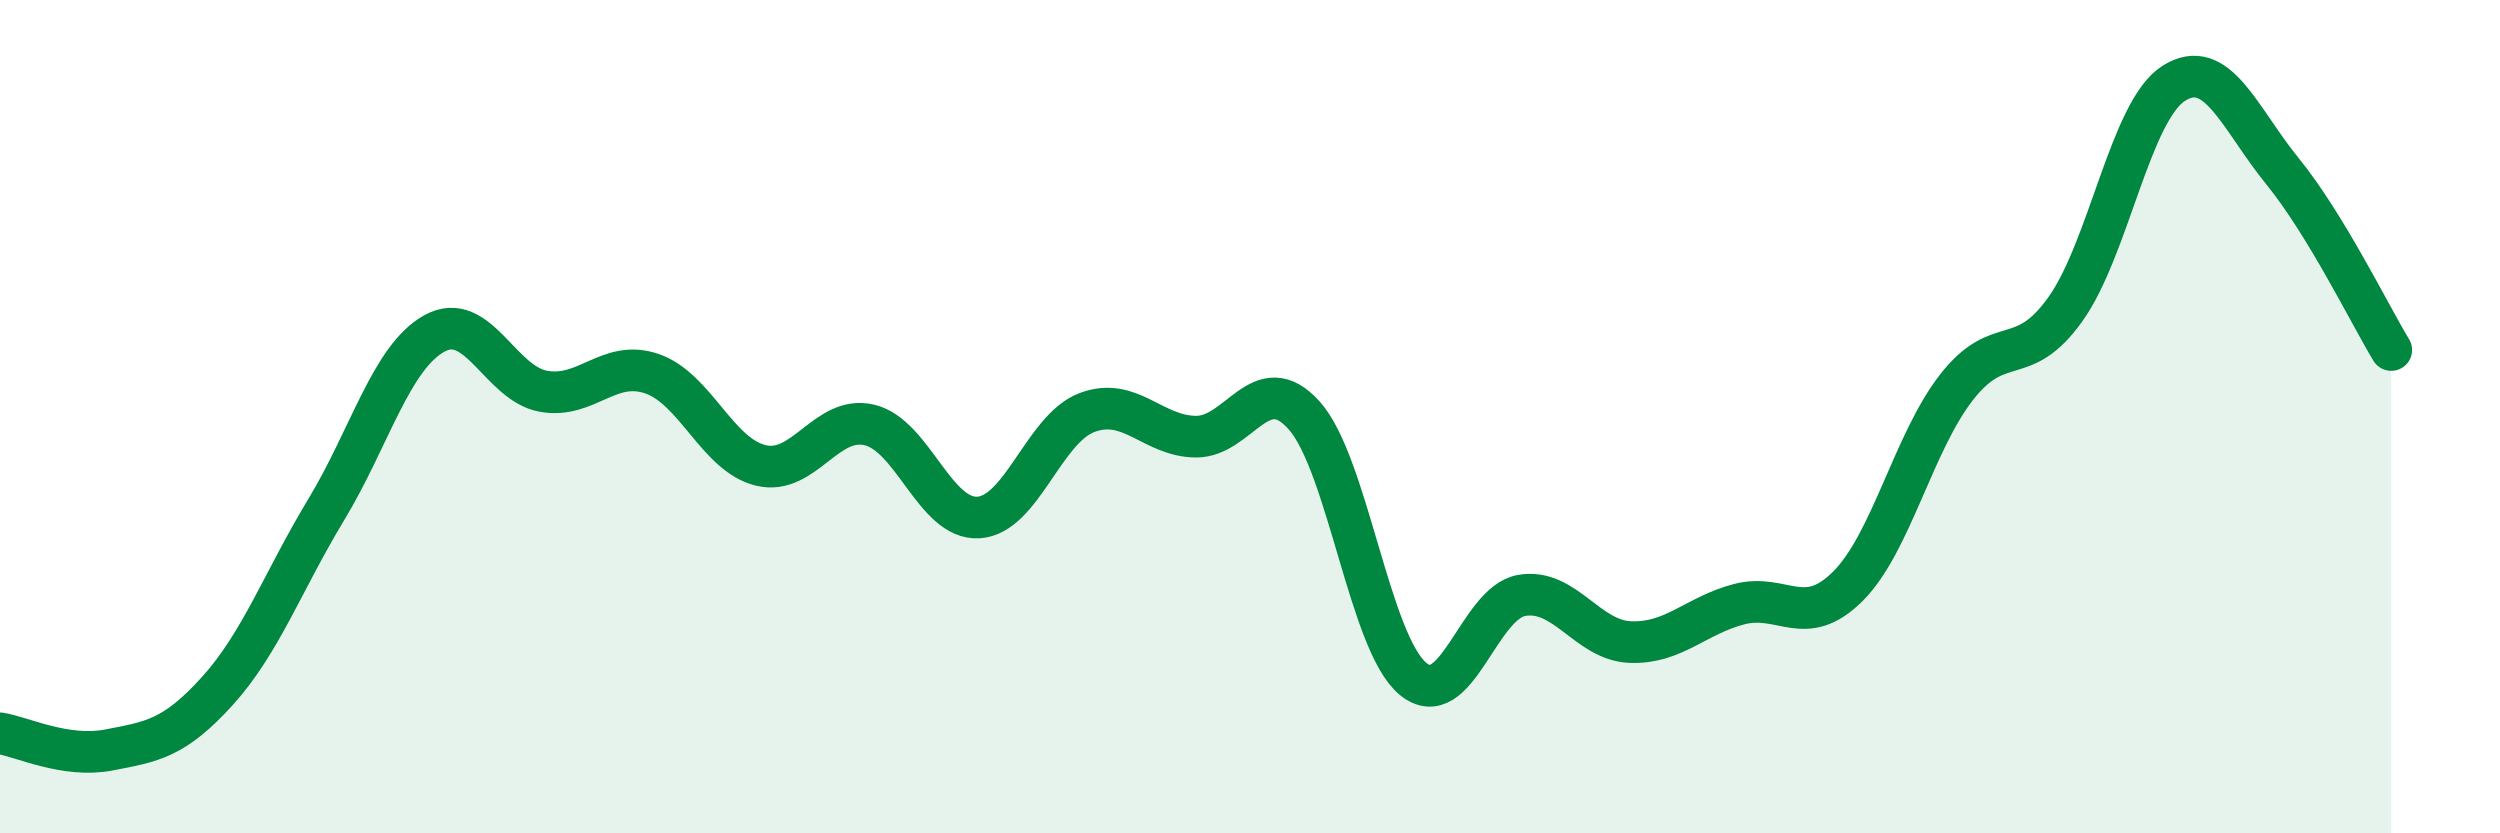 
    <svg width="60" height="20" viewBox="0 0 60 20" xmlns="http://www.w3.org/2000/svg">
      <path
        d="M 0,17.6 C 0.52,17.68 1.57,18.2 2.61,18 C 3.65,17.8 4.18,17.73 5.22,16.58 C 6.26,15.43 6.79,13.95 7.83,12.23 C 8.87,10.51 9.39,8.57 10.43,8 C 11.47,7.43 12,9.2 13.04,9.39 C 14.08,9.58 14.61,8.61 15.65,8.97 C 16.69,9.33 17.22,10.92 18.26,11.17 C 19.3,11.42 19.83,9.95 20.87,10.2 C 21.91,10.45 22.44,12.48 23.48,12.42 C 24.52,12.36 25.05,10.29 26.09,9.9 C 27.13,9.51 27.66,10.47 28.7,10.48 C 29.74,10.49 30.26,8.81 31.3,9.97 C 32.34,11.13 32.87,15.43 33.91,16.29 C 34.95,17.15 35.48,14.47 36.52,14.29 C 37.56,14.11 38.09,15.37 39.13,15.41 C 40.17,15.45 40.7,14.77 41.74,14.5 C 42.78,14.23 43.31,15.11 44.35,14.07 C 45.39,13.03 45.92,10.62 46.96,9.29 C 48,7.96 48.53,8.88 49.57,7.42 C 50.61,5.96 51.13,2.66 52.17,2 C 53.21,1.34 53.74,2.83 54.78,4.11 C 55.82,5.39 56.87,7.54 57.39,8.4L57.39 20L0 20Z"
        fill="#008740"
        opacity="0.1"
        stroke-linecap="round"
        stroke-linejoin="round"
      />
      <path
        d="M 0,17.6 C 0.52,17.68 1.57,18.2 2.61,18 C 3.65,17.8 4.18,17.73 5.22,16.58 C 6.26,15.43 6.79,13.95 7.83,12.23 C 8.87,10.51 9.39,8.57 10.43,8 C 11.47,7.43 12,9.2 13.04,9.39 C 14.08,9.58 14.61,8.61 15.65,8.97 C 16.69,9.33 17.22,10.92 18.26,11.17 C 19.3,11.42 19.83,9.95 20.87,10.2 C 21.91,10.45 22.44,12.48 23.48,12.42 C 24.52,12.36 25.05,10.29 26.09,9.9 C 27.13,9.51 27.66,10.47 28.7,10.48 C 29.74,10.49 30.26,8.81 31.3,9.97 C 32.34,11.13 32.87,15.43 33.91,16.29 C 34.95,17.15 35.48,14.47 36.52,14.29 C 37.56,14.11 38.09,15.37 39.13,15.41 C 40.17,15.45 40.7,14.77 41.74,14.5 C 42.78,14.23 43.31,15.11 44.35,14.07 C 45.39,13.03 45.92,10.62 46.96,9.29 C 48,7.96 48.53,8.88 49.57,7.42 C 50.61,5.96 51.13,2.66 52.17,2 C 53.21,1.34 53.74,2.83 54.78,4.11 C 55.82,5.39 56.87,7.54 57.39,8.4"
        stroke="#008740"
        stroke-width="1"
        fill="none"
        stroke-linecap="round"
        stroke-linejoin="round"
      />
    </svg>
  